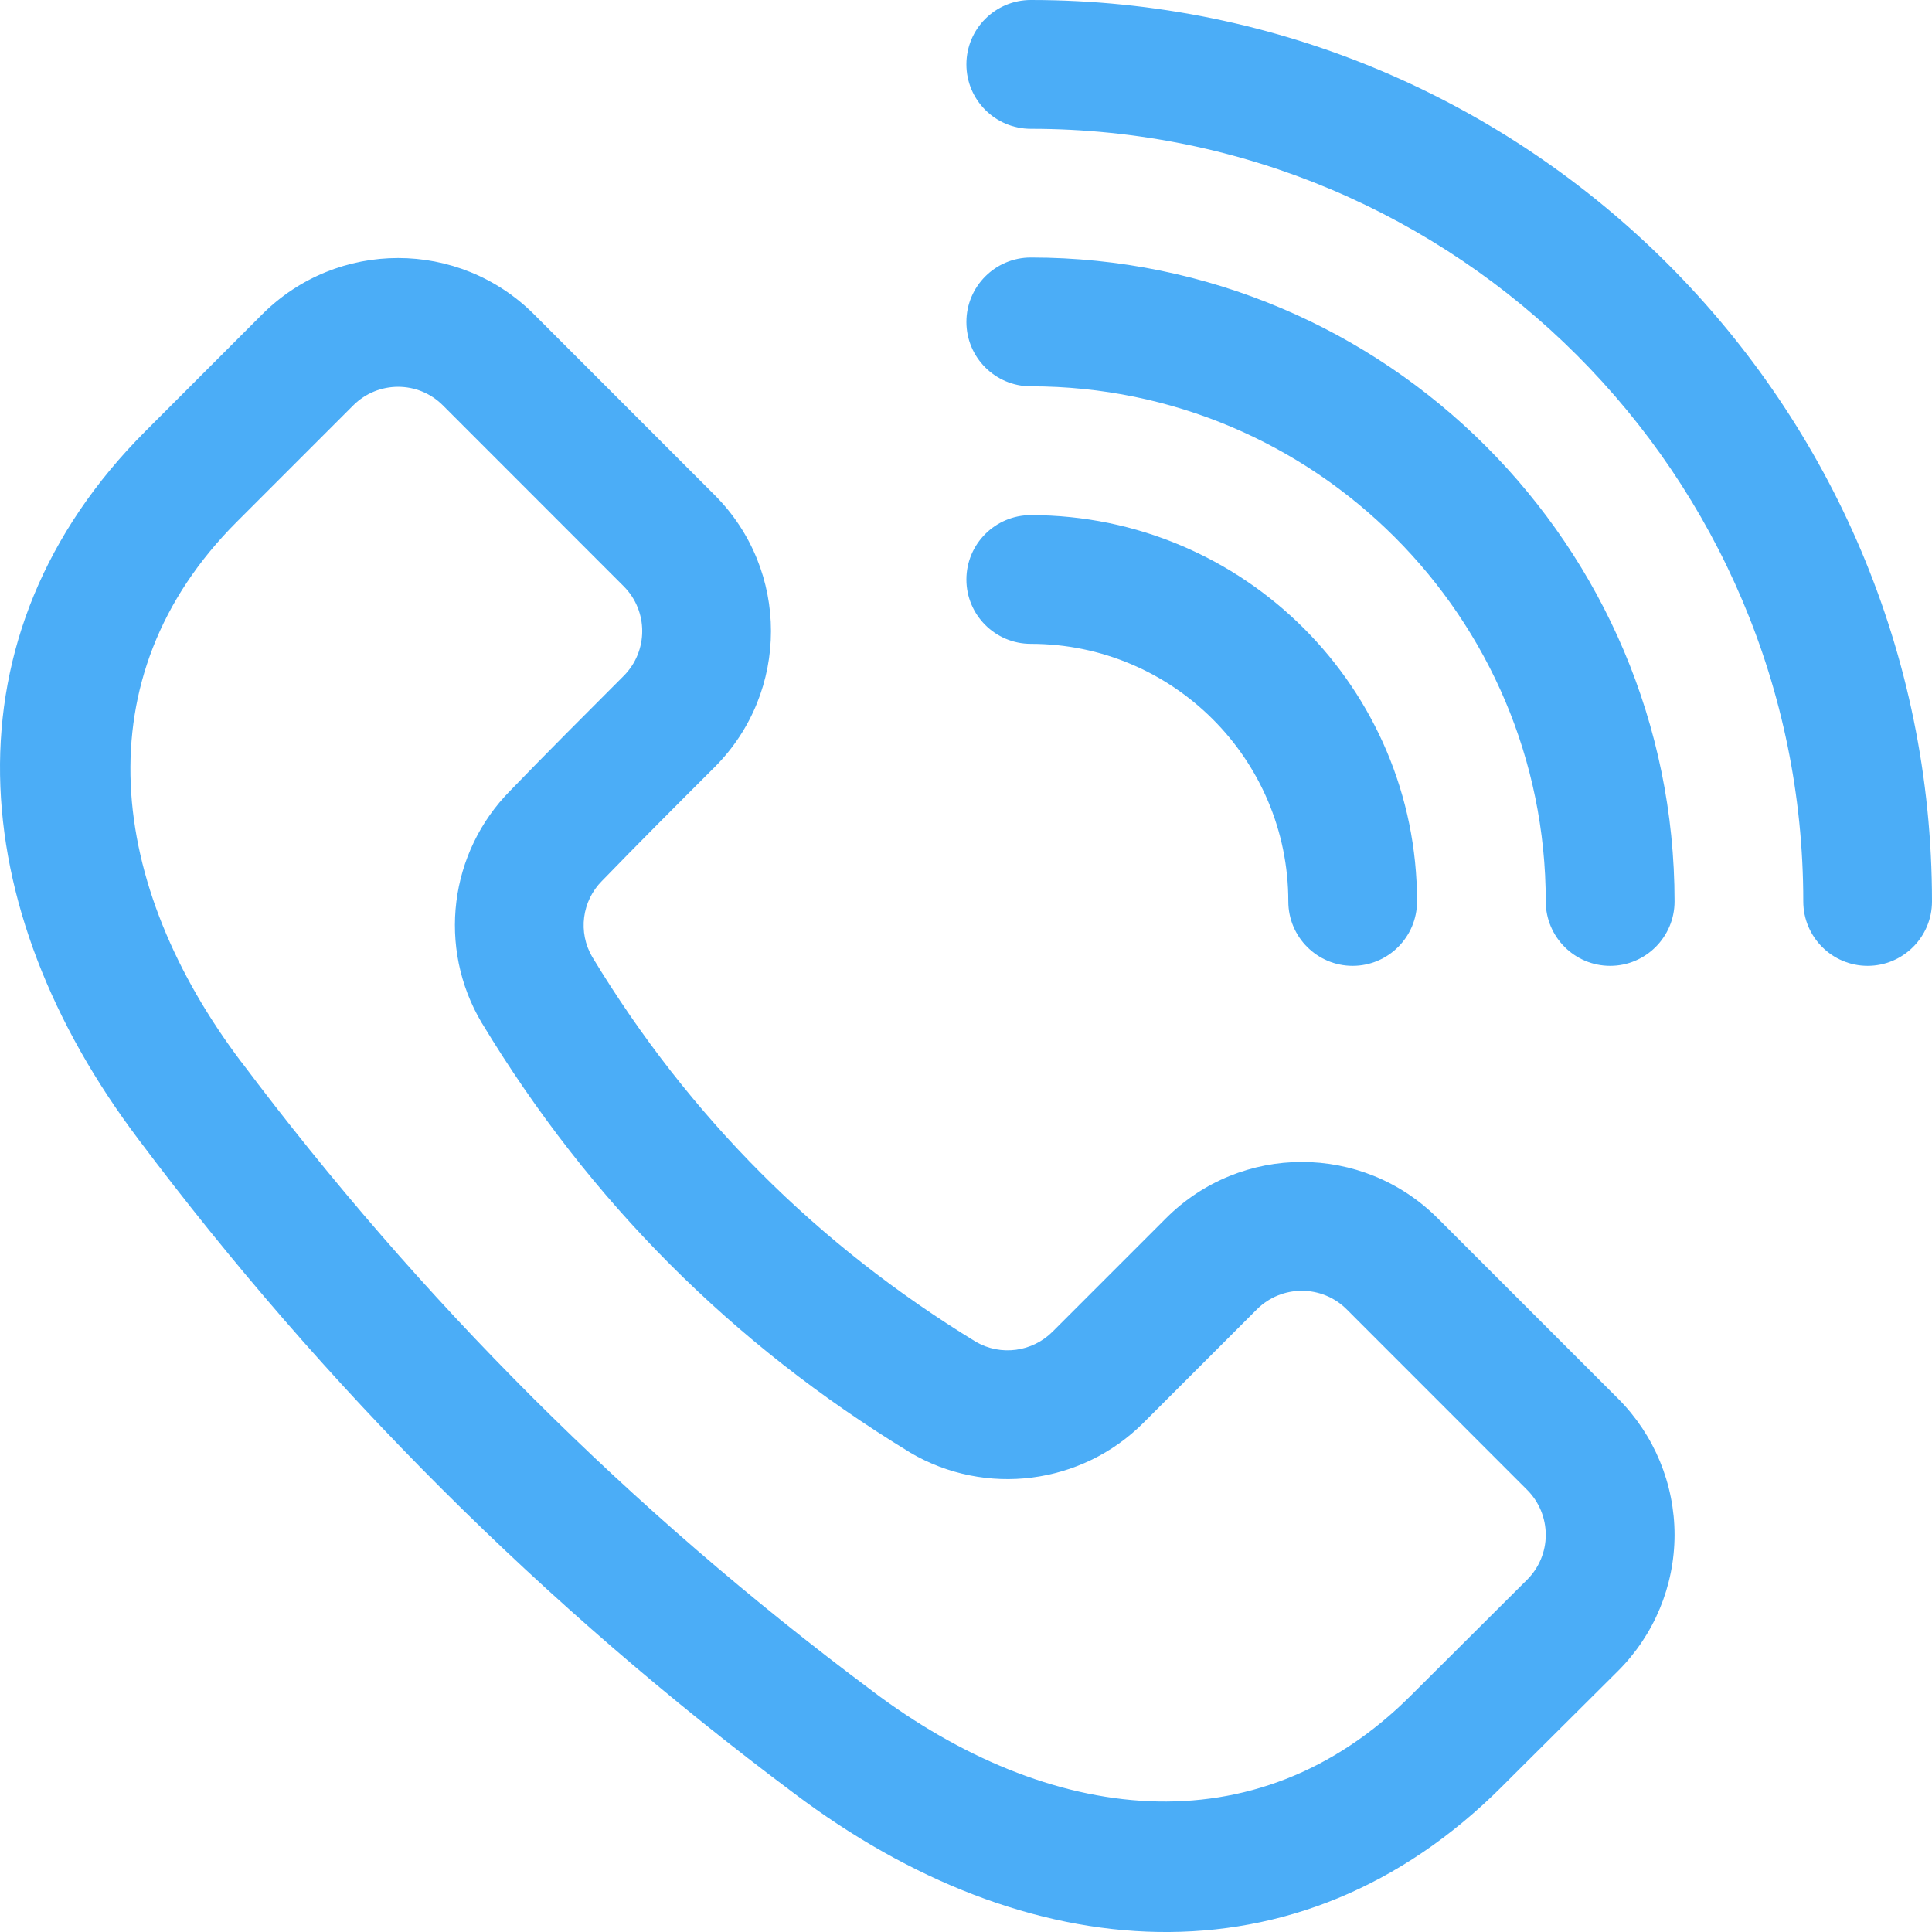 <?xml version="1.0" encoding="UTF-8"?> <svg xmlns="http://www.w3.org/2000/svg" width="24" height="24" viewBox="0 0 24 24" fill="none"><path fill-rule="evenodd" clip-rule="evenodd" d="M8.879 6.151L6.634 3.905C5.701 2.972 4.19 2.972 3.257 3.905L1.812 5.351C-0.731 7.894 -0.445 11.286 1.722 14.156C4.032 17.234 6.744 19.947 9.872 22.283C12.739 24.444 16.121 24.73 18.66 22.191C18.658 22.192 19.409 21.445 20.099 20.758C20.548 20.31 20.801 19.703 20.802 19.068C20.802 18.434 20.55 17.826 20.103 17.377L17.86 15.134C16.927 14.201 15.416 14.201 14.484 15.134L13.075 16.543C12.823 16.795 12.433 16.847 12.125 16.67C10.157 15.468 8.564 13.881 7.357 11.887C7.178 11.582 7.228 11.194 7.478 10.943C7.481 10.939 7.484 10.936 7.488 10.933C7.903 10.504 8.422 9.984 8.879 9.528C9.81 8.595 9.81 7.083 8.879 6.151ZM5.502 5.036L7.747 7.282C8.055 7.59 8.055 8.089 7.747 8.397C7.286 8.858 6.761 9.384 6.341 9.819C5.579 10.587 5.431 11.773 5.983 12.704C5.983 12.706 5.985 12.709 5.987 12.71C7.331 14.934 9.105 16.702 11.295 18.037C11.298 18.04 11.302 18.041 11.305 18.044C12.243 18.596 13.436 18.444 14.205 17.674L15.614 16.265C15.922 15.958 16.421 15.958 16.729 16.265L18.971 18.508C19.119 18.656 19.202 18.857 19.202 19.067C19.202 19.276 19.118 19.477 18.97 19.624L17.529 21.06C15.595 22.995 13.017 22.651 10.833 21.004C10.832 21.003 10.831 21.002 10.83 21.001C7.825 18.758 5.22 16.152 3 13.194C2.999 13.193 2.998 13.193 2.998 13.193C1.347 11.005 1.004 8.42 2.942 6.482L4.388 5.036C4.696 4.728 5.195 4.728 5.502 5.036ZM12.805 7.998C14.571 7.998 16.004 9.432 16.004 11.198C16.004 11.639 16.362 11.998 16.803 11.998C17.245 11.998 17.603 11.639 17.603 11.198C17.603 8.55 15.453 6.399 12.805 6.399C12.364 6.399 12.005 6.757 12.005 7.199C12.005 7.64 12.364 7.998 12.805 7.998ZM12.805 1.6C18.101 1.6 22.401 5.9 22.401 11.198C22.401 11.639 22.759 11.998 23.2 11.998C23.642 11.998 24 11.639 24 11.198C24 5.017 18.984 0 12.805 0C12.364 0 12.005 0.358 12.005 0.8C12.005 1.241 12.364 1.6 12.805 1.6ZM12.805 4.799C16.335 4.799 19.202 7.666 19.202 11.198C19.202 11.639 19.56 11.998 20.002 11.998C20.443 11.998 20.802 11.639 20.802 11.198C20.802 6.783 17.218 3.199 12.805 3.199C12.364 3.199 12.005 3.558 12.005 3.999C12.005 4.441 12.364 4.799 12.805 4.799Z" fill="#4BADF7"></path></svg> 